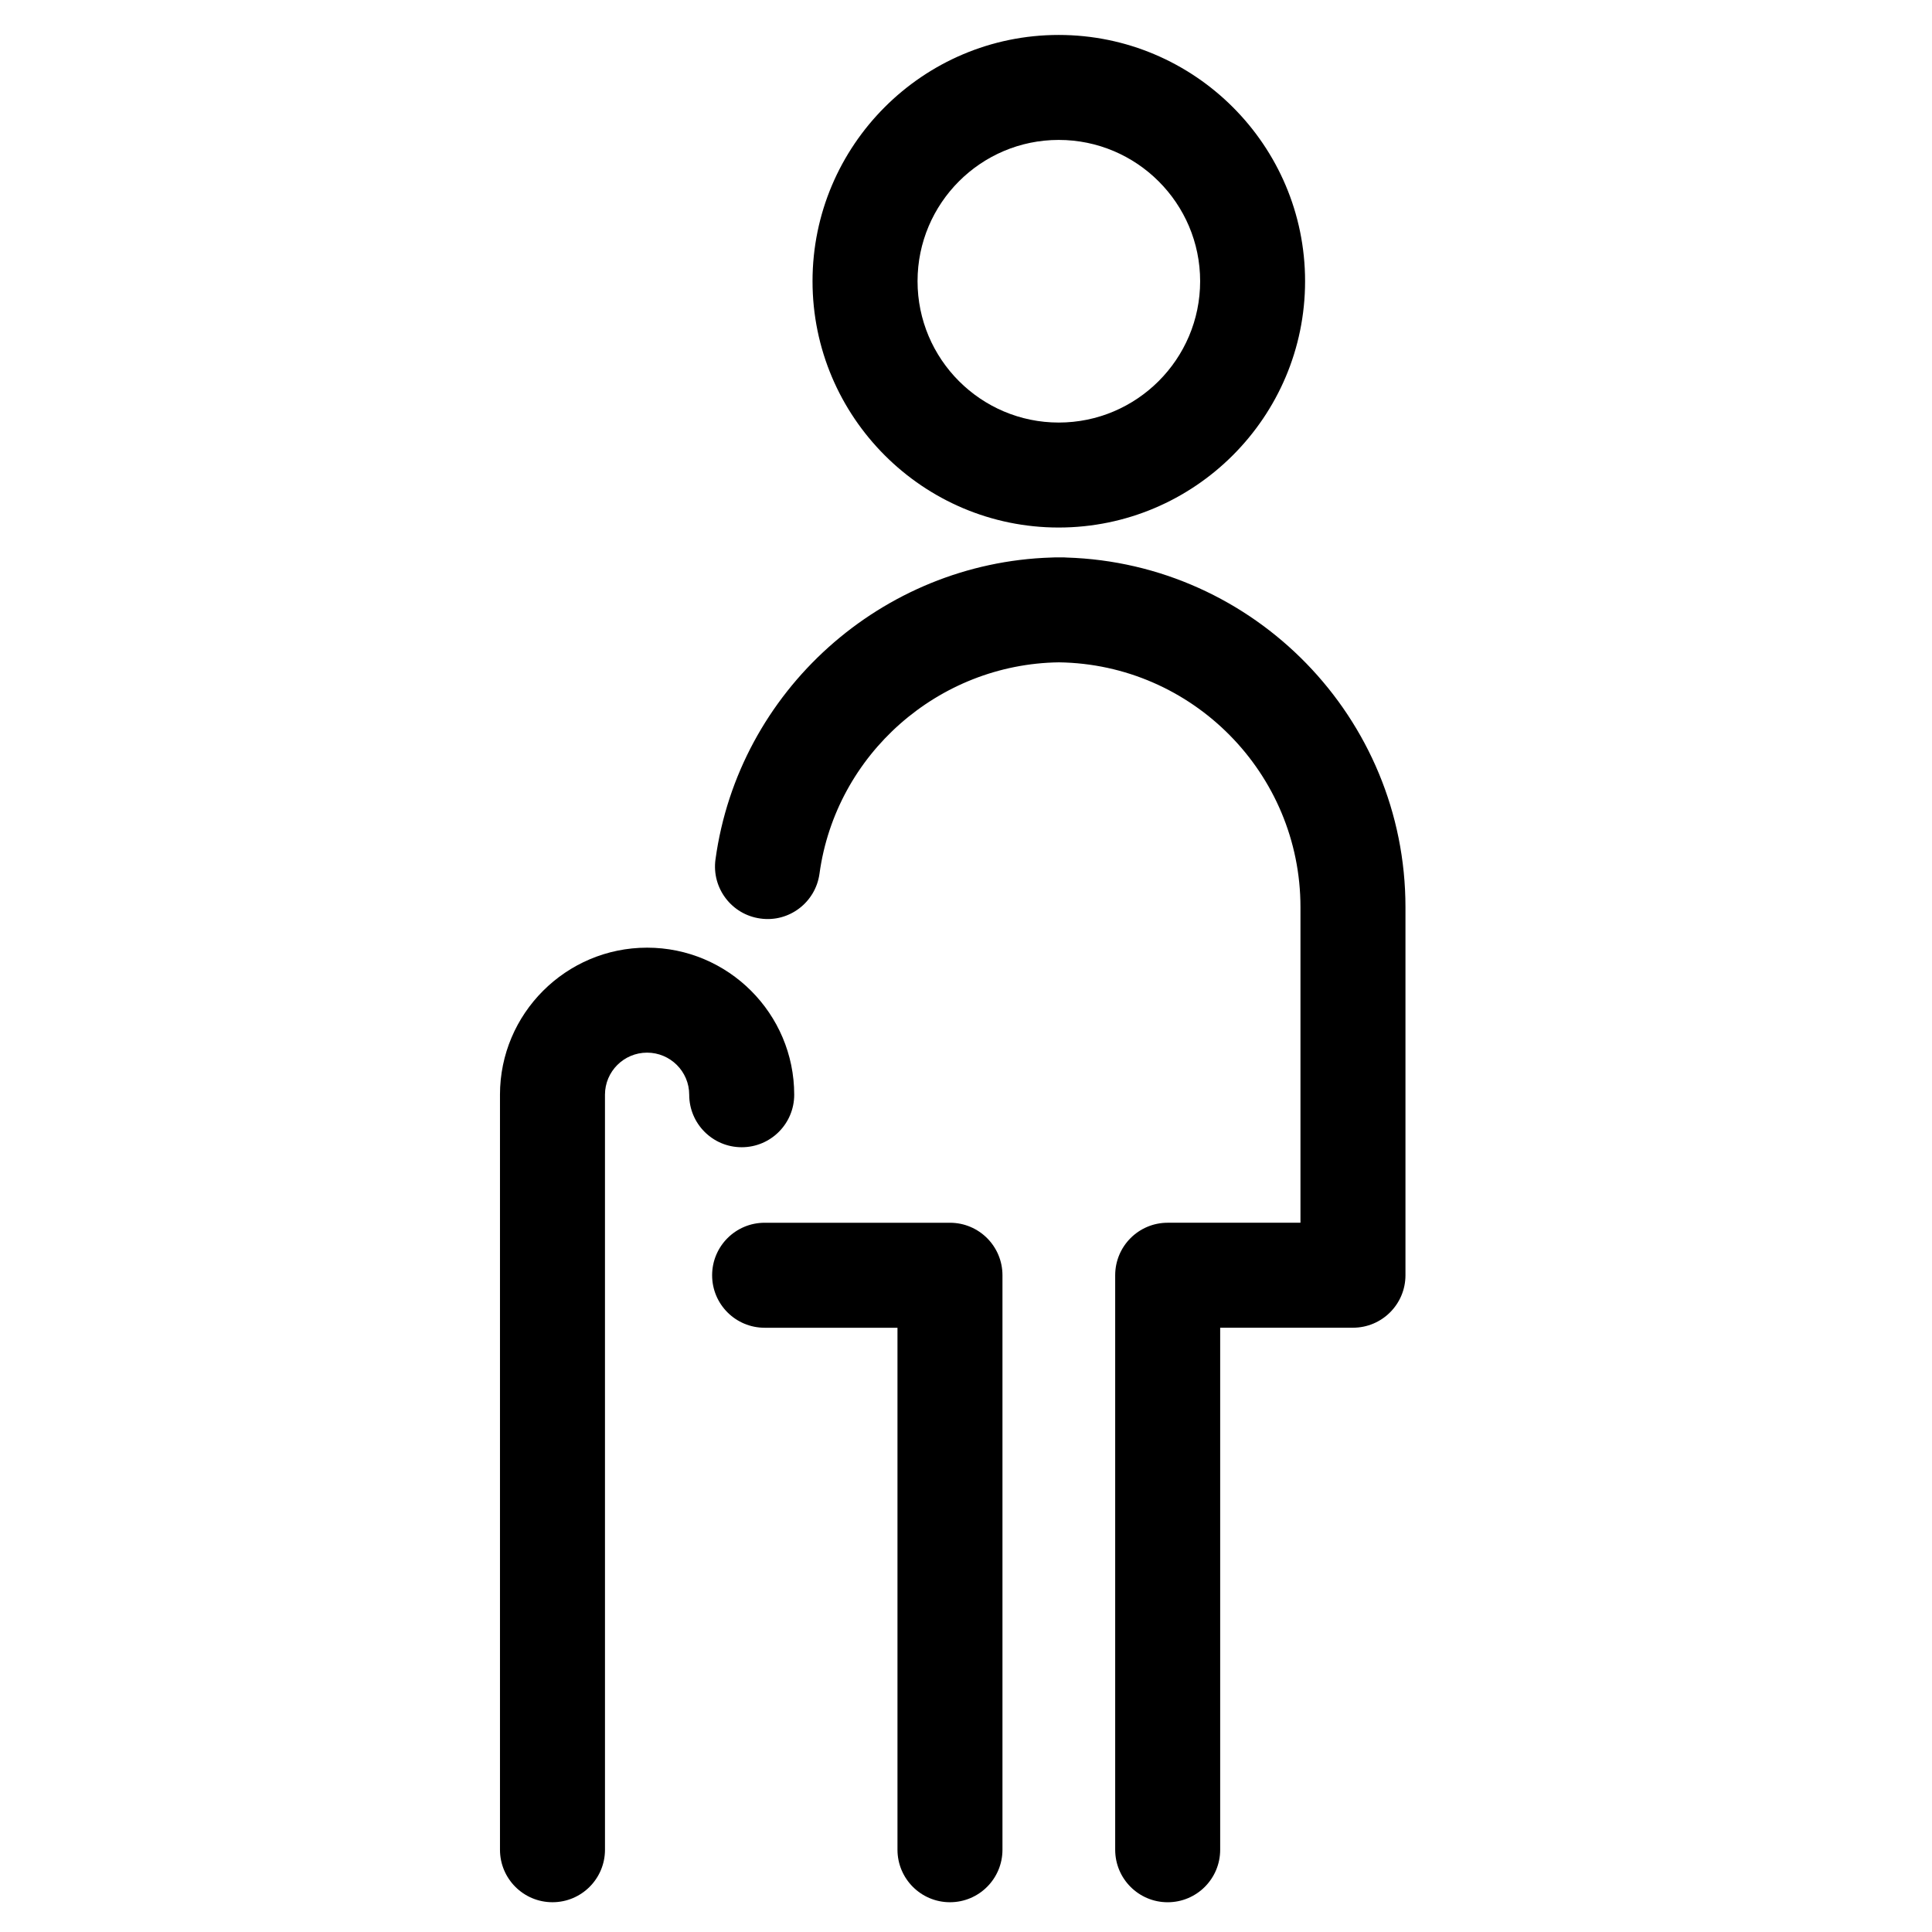 <?xml version="1.0" encoding="UTF-8"?>
<!-- Uploaded to: ICON Repo, www.iconrepo.com, Generator: ICON Repo Mixer Tools -->
<svg fill="#000000" width="800px" height="800px" version="1.1" viewBox="144 144 512 512" xmlns="http://www.w3.org/2000/svg">
 <g>
  <path d="m489.86 218.52c0-35.988-29.293-65.258-65.301-65.258-35.965 0-65.23 29.27-65.23 65.258 0 35.988 29.266 65.281 65.23 65.281 36.008-0.004 65.301-29.297 65.301-65.281zm-102.7 0c0-20.645 16.773-37.438 37.41-37.438 20.66 0 37.48 16.793 37.48 37.438 0 20.652-16.812 37.461-37.48 37.461-20.637-0.008-37.41-16.812-37.41-37.461z"/>
  <path d="m395.75 648.11c7.684 0 13.914-6.227 13.914-13.918v-152.23c0-7.691-6.227-13.918-13.914-13.918h-49.117c-7.684 0-13.914 6.227-13.914 13.918 0 7.68 6.227 13.906 13.914 13.906h35.207v138.33c0.004 7.684 6.231 13.914 13.91 13.914z"/>
  <path d="m333.61 371.75c-1.039 7.613 4.285 14.633 11.898 15.668 7.617 1.078 14.629-4.281 15.668-11.891 4.324-31.641 31.512-55.57 63.438-56 35.383 0.477 64.023 29.402 64.023 64.891v83.621h-35.195c-7.68 0-13.906 6.227-13.906 13.918v152.24c0 7.691 6.227 13.918 13.906 13.918 7.691 0 13.918-6.227 13.918-13.918v-138.34h35.184c7.691 0 13.918-6.227 13.918-13.906v-97.531c0-50.164-40.051-91.156-89.859-92.668-0.367-0.035-0.742-0.043-1.105-0.043h-1.762c-0.375 0-0.758 0.012-1.125 0.043-44.895 1.391-82.887 35.324-89 80.004z"/>
  <path d="m276.5 434.11v200.08c0 7.691 6.227 13.918 13.914 13.918 7.684 0 13.914-6.227 13.914-13.918l-0.004-200.08c0-6.152 5.004-11.148 11.156-11.148 6.156 0 11.168 4.992 11.168 11.148 0 7.691 6.227 13.918 13.914 13.918 7.684 0 13.914-6.227 13.914-13.918 0-21.488-17.488-38.969-38.988-38.969s-38.988 17.484-38.988 38.969z"/>
 </g>
</svg>